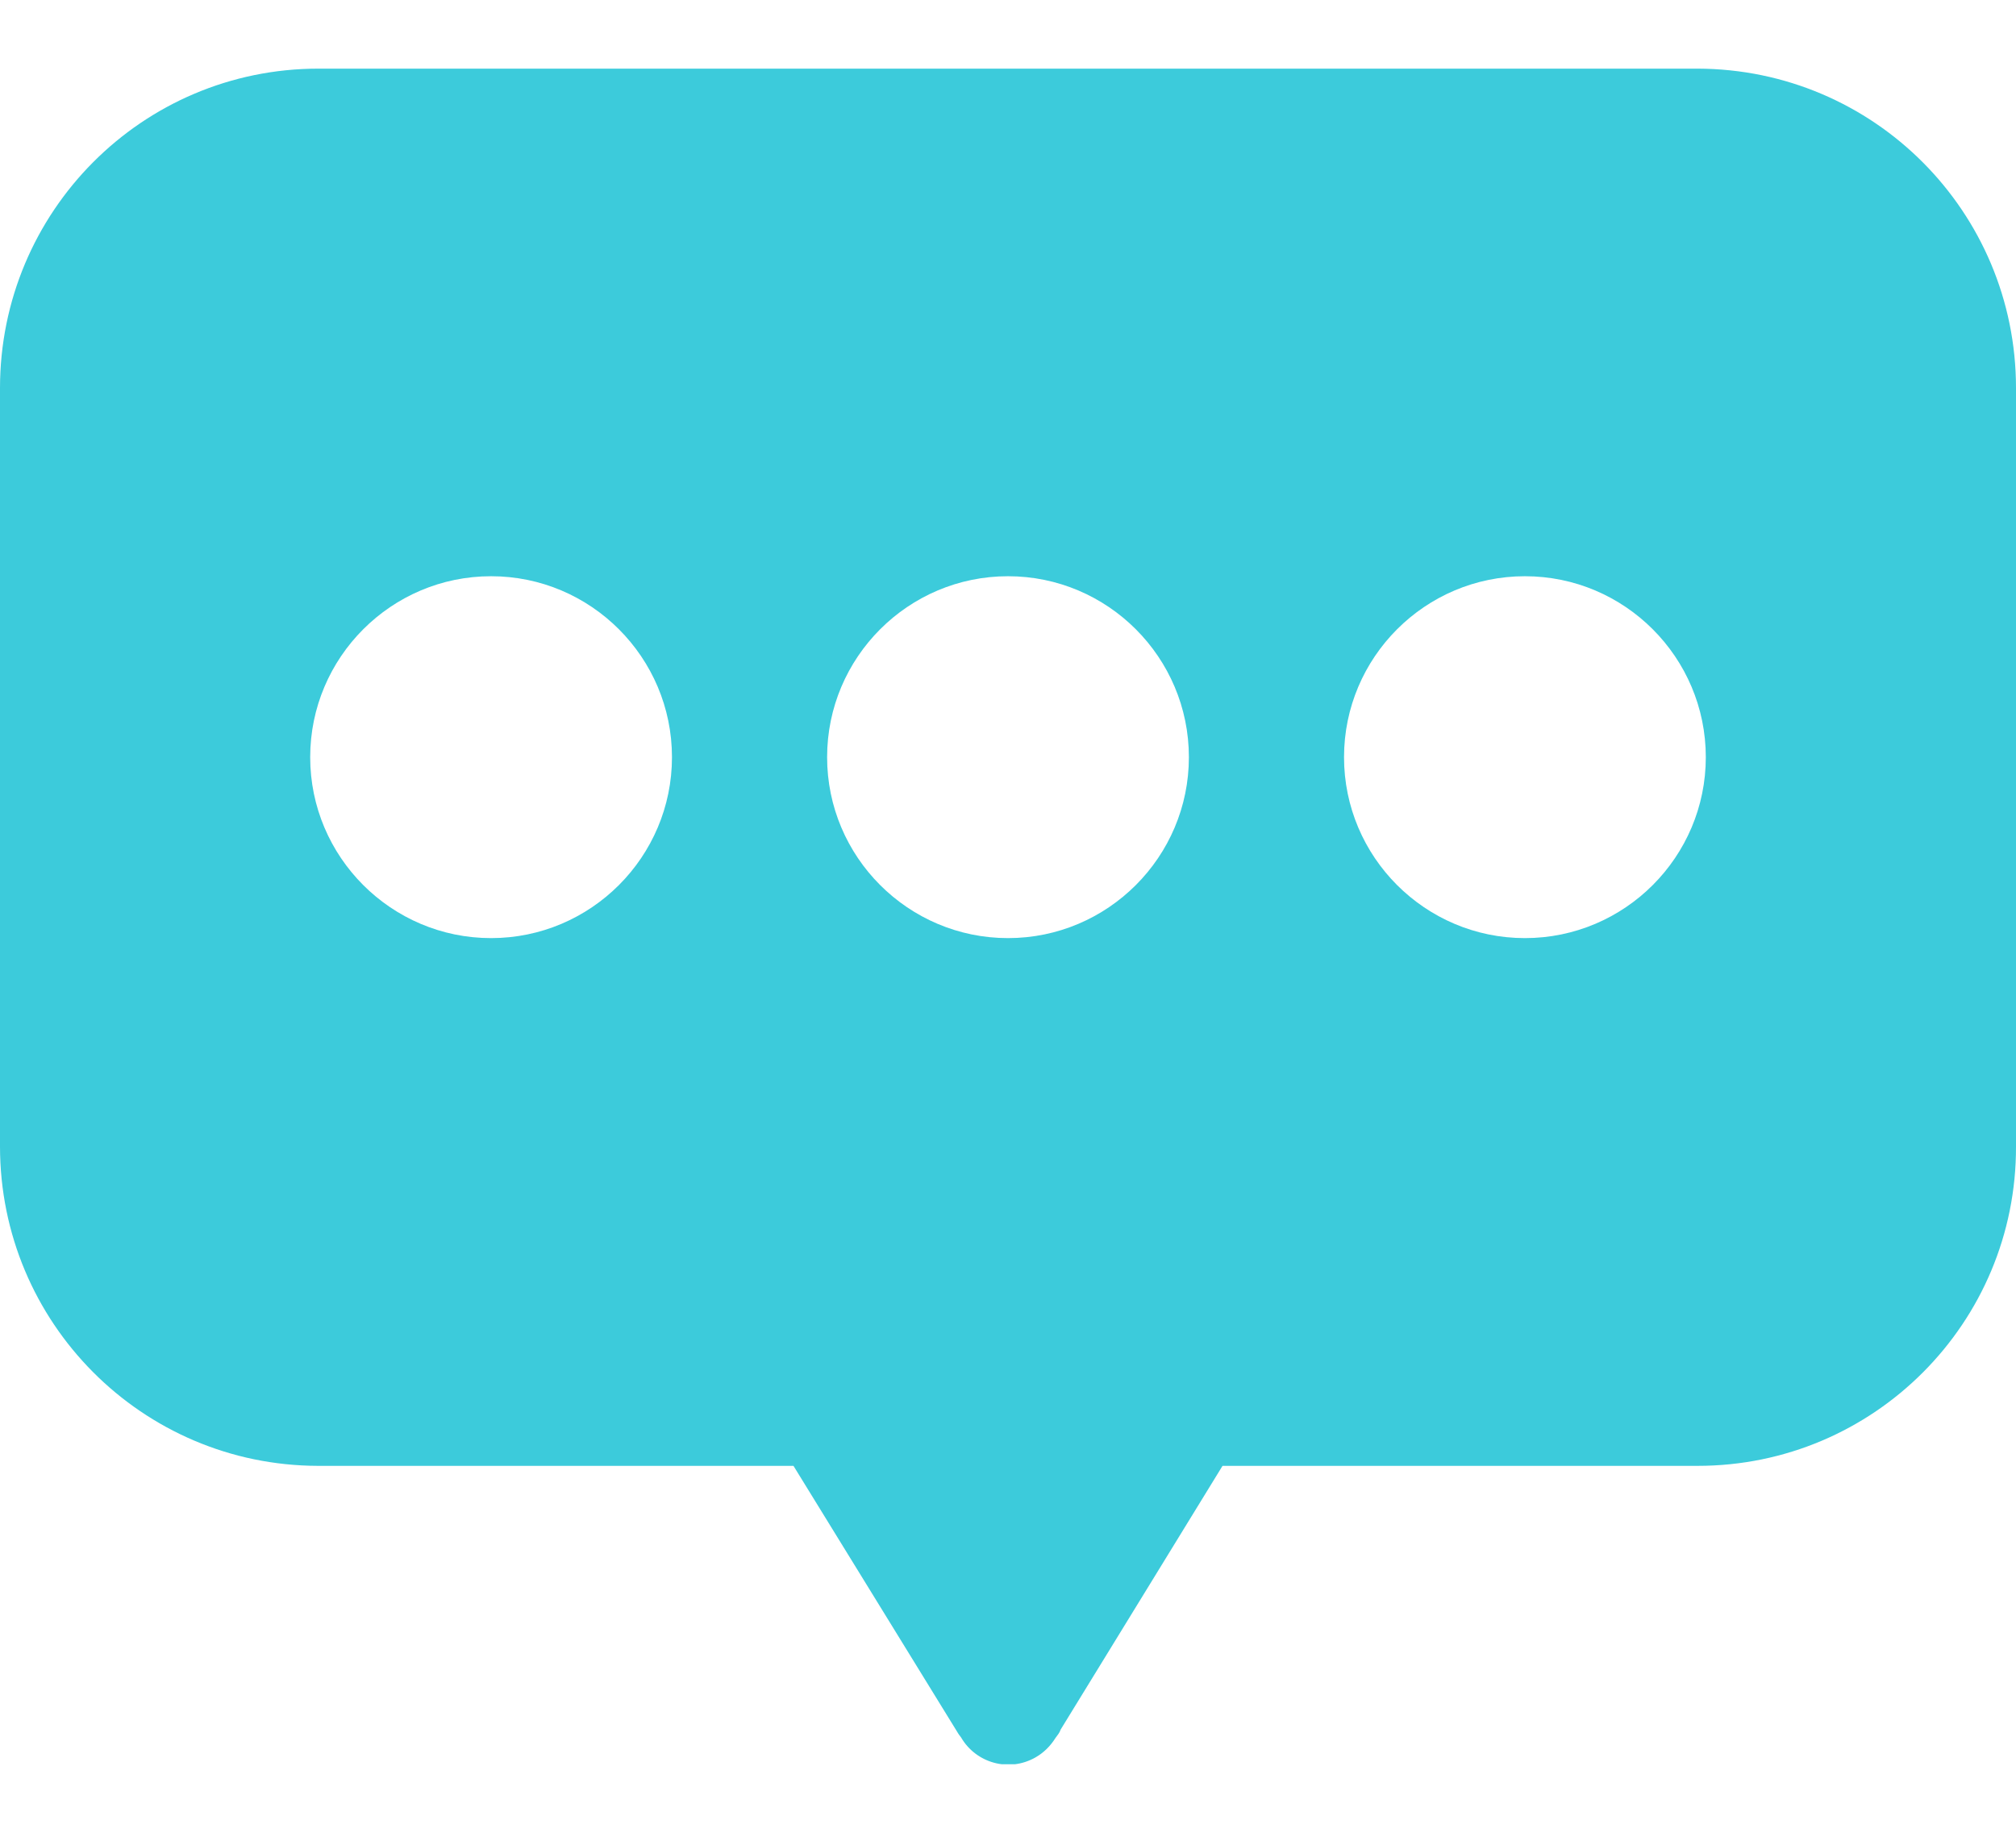 <svg width="22" height="20" viewBox="0 0 22 20" fill="none" xmlns="http://www.w3.org/2000/svg">
<g clip-path="url(#clip0_130_310)">
<path d="M18.525 0.749H3.475C1.551 0.749 0 2.311 0 4.235V12.51C0 14.434 1.551 15.991 3.469 15.996H8.659L10.43 18.873C10.447 18.902 10.464 18.93 10.487 18.958C10.65 19.24 11.011 19.342 11.299 19.178C11.389 19.127 11.463 19.054 11.519 18.964C11.541 18.935 11.564 18.907 11.575 18.873L13.341 15.996H18.525C20.449 15.996 22.006 14.434 22 12.51V4.235C22 2.311 20.449 0.754 18.525 0.749ZM5.359 10.237C4.27 10.237 3.385 9.351 3.385 8.263C3.385 7.174 4.27 6.288 5.359 6.288C6.448 6.288 7.333 7.174 7.333 8.263C7.333 9.351 6.448 10.237 5.359 10.237ZM11 10.237C9.911 10.237 9.026 9.351 9.026 8.263C9.026 7.174 9.911 6.288 11 6.288C12.089 6.288 12.974 7.174 12.974 8.263C12.974 9.351 12.089 10.237 11 10.237ZM16.641 10.237C15.552 10.237 14.667 9.351 14.667 8.263C14.667 7.174 15.552 6.288 16.641 6.288C17.73 6.288 18.615 7.174 18.615 8.263C18.615 9.351 17.73 10.237 16.641 10.237Z" fill="#3CCBDB"/>
</g>
<defs>
<clipPath id="clip0_130_310">
<rect width="22" height="18.503" fill="white" transform="translate(0 0.749)"/>
</clipPath>
</defs>
</svg>

